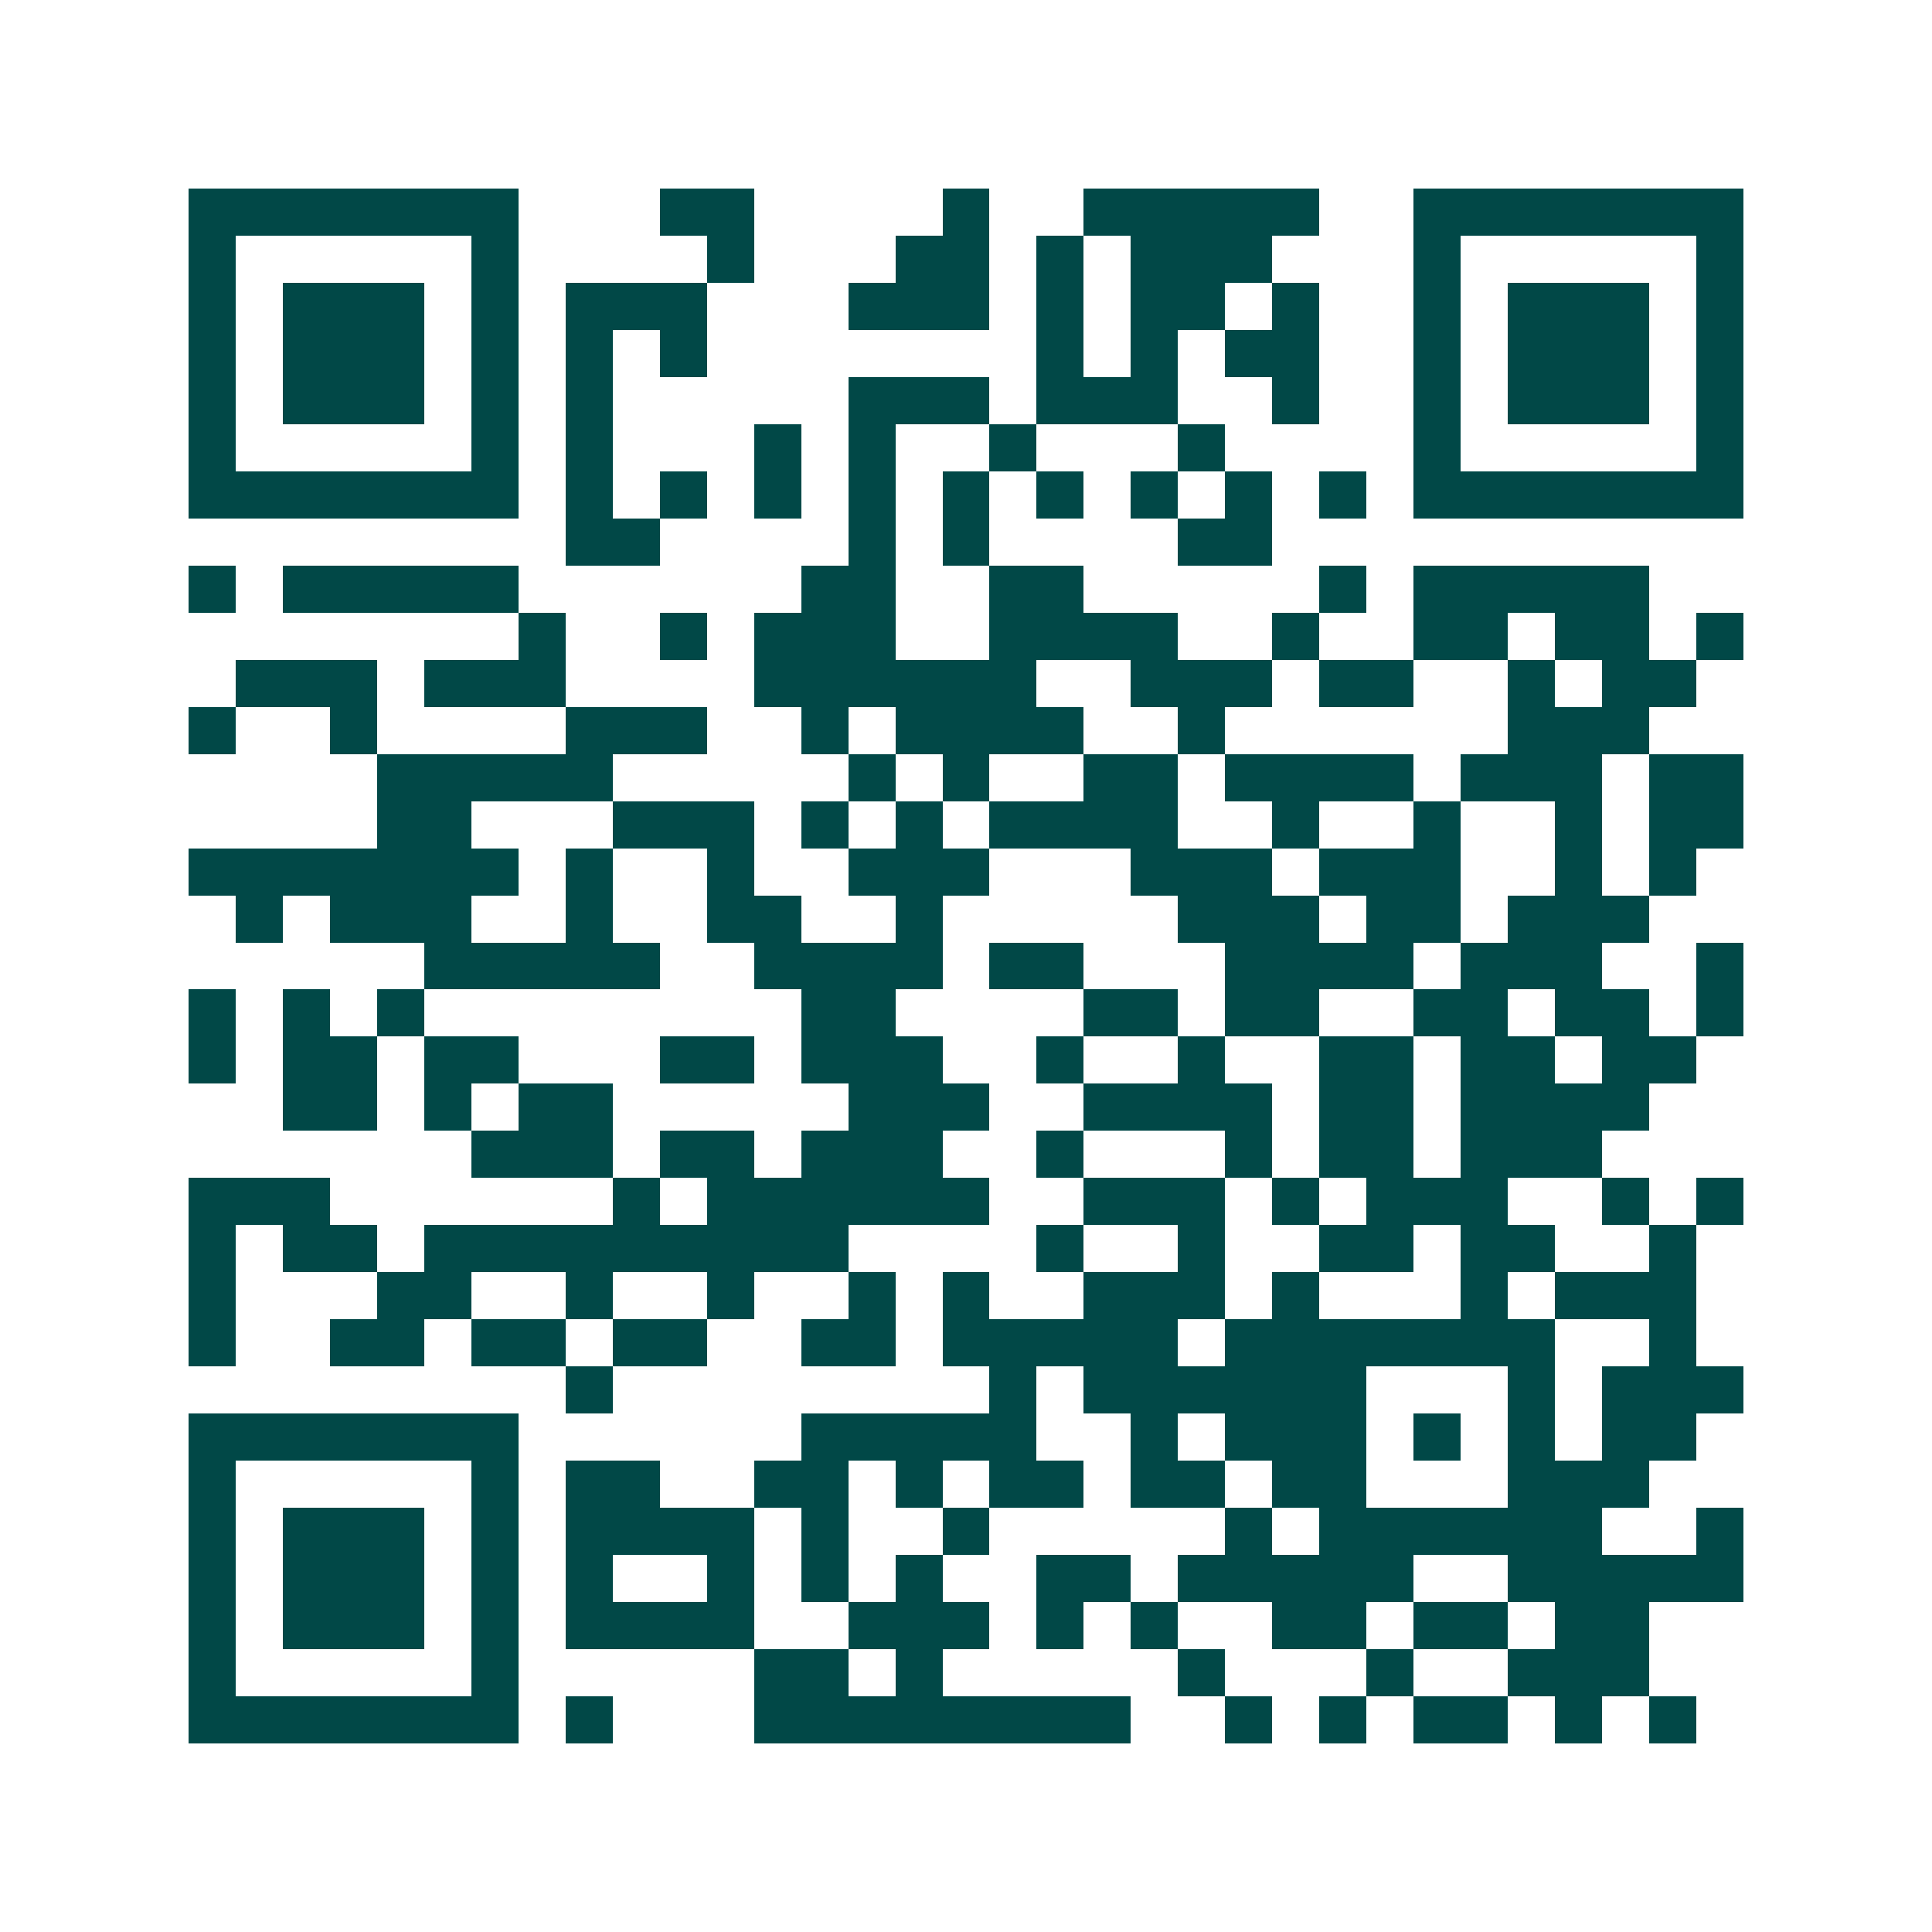 <svg xmlns="http://www.w3.org/2000/svg" width="200" height="200" viewBox="0 0 41 41" shape-rendering="crispEdges"><path fill="#ffffff" d="M0 0h41v41H0z"/><path stroke="#014847" d="M4 4.5h7m3 0h2m4 0h1m2 0h5m2 0h7M4 5.5h1m5 0h1m4 0h1m3 0h2m1 0h1m1 0h3m3 0h1m5 0h1M4 6.5h1m1 0h3m1 0h1m1 0h3m3 0h3m1 0h1m1 0h2m1 0h1m2 0h1m1 0h3m1 0h1M4 7.5h1m1 0h3m1 0h1m1 0h1m1 0h1m7 0h1m1 0h1m1 0h2m2 0h1m1 0h3m1 0h1M4 8.5h1m1 0h3m1 0h1m1 0h1m5 0h3m1 0h3m2 0h1m2 0h1m1 0h3m1 0h1M4 9.5h1m5 0h1m1 0h1m3 0h1m1 0h1m2 0h1m3 0h1m4 0h1m5 0h1M4 10.5h7m1 0h1m1 0h1m1 0h1m1 0h1m1 0h1m1 0h1m1 0h1m1 0h1m1 0h1m1 0h7M12 11.5h2m4 0h1m1 0h1m4 0h2M4 12.5h1m1 0h5m6 0h2m2 0h2m5 0h1m1 0h5M11 13.5h1m2 0h1m1 0h3m2 0h4m2 0h1m2 0h2m1 0h2m1 0h1M5 14.5h3m1 0h3m4 0h6m2 0h3m1 0h2m2 0h1m1 0h2M4 15.5h1m2 0h1m4 0h3m2 0h1m1 0h4m2 0h1m6 0h3M8 16.5h5m5 0h1m1 0h1m2 0h2m1 0h4m1 0h3m1 0h2M8 17.5h2m3 0h3m1 0h1m1 0h1m1 0h4m2 0h1m2 0h1m2 0h1m1 0h2M4 18.5h7m1 0h1m2 0h1m2 0h3m3 0h3m1 0h3m2 0h1m1 0h1M5 19.5h1m1 0h3m2 0h1m2 0h2m2 0h1m5 0h3m1 0h2m1 0h3M9 20.5h5m2 0h4m1 0h2m3 0h4m1 0h3m2 0h1M4 21.5h1m1 0h1m1 0h1m8 0h2m4 0h2m1 0h2m2 0h2m1 0h2m1 0h1M4 22.5h1m1 0h2m1 0h2m3 0h2m1 0h3m2 0h1m2 0h1m2 0h2m1 0h2m1 0h2M6 23.5h2m1 0h1m1 0h2m5 0h3m2 0h4m1 0h2m1 0h4M10 24.5h3m1 0h2m1 0h3m2 0h1m3 0h1m1 0h2m1 0h3M4 25.5h3m6 0h1m1 0h6m2 0h3m1 0h1m1 0h3m2 0h1m1 0h1M4 26.5h1m1 0h2m1 0h9m4 0h1m2 0h1m2 0h2m1 0h2m2 0h1M4 27.5h1m3 0h2m2 0h1m2 0h1m2 0h1m1 0h1m2 0h3m1 0h1m3 0h1m1 0h3M4 28.5h1m2 0h2m1 0h2m1 0h2m2 0h2m1 0h5m1 0h7m2 0h1M12 29.5h1m8 0h1m1 0h6m3 0h1m1 0h3M4 30.5h7m6 0h5m2 0h1m1 0h3m1 0h1m1 0h1m1 0h2M4 31.5h1m5 0h1m1 0h2m2 0h2m1 0h1m1 0h2m1 0h2m1 0h2m3 0h3M4 32.5h1m1 0h3m1 0h1m1 0h4m1 0h1m2 0h1m5 0h1m1 0h6m2 0h1M4 33.5h1m1 0h3m1 0h1m1 0h1m2 0h1m1 0h1m1 0h1m2 0h2m1 0h5m2 0h5M4 34.5h1m1 0h3m1 0h1m1 0h4m2 0h3m1 0h1m1 0h1m2 0h2m1 0h2m1 0h2M4 35.5h1m5 0h1m5 0h2m1 0h1m5 0h1m3 0h1m2 0h3M4 36.5h7m1 0h1m3 0h8m2 0h1m1 0h1m1 0h2m1 0h1m1 0h1"/></svg>
